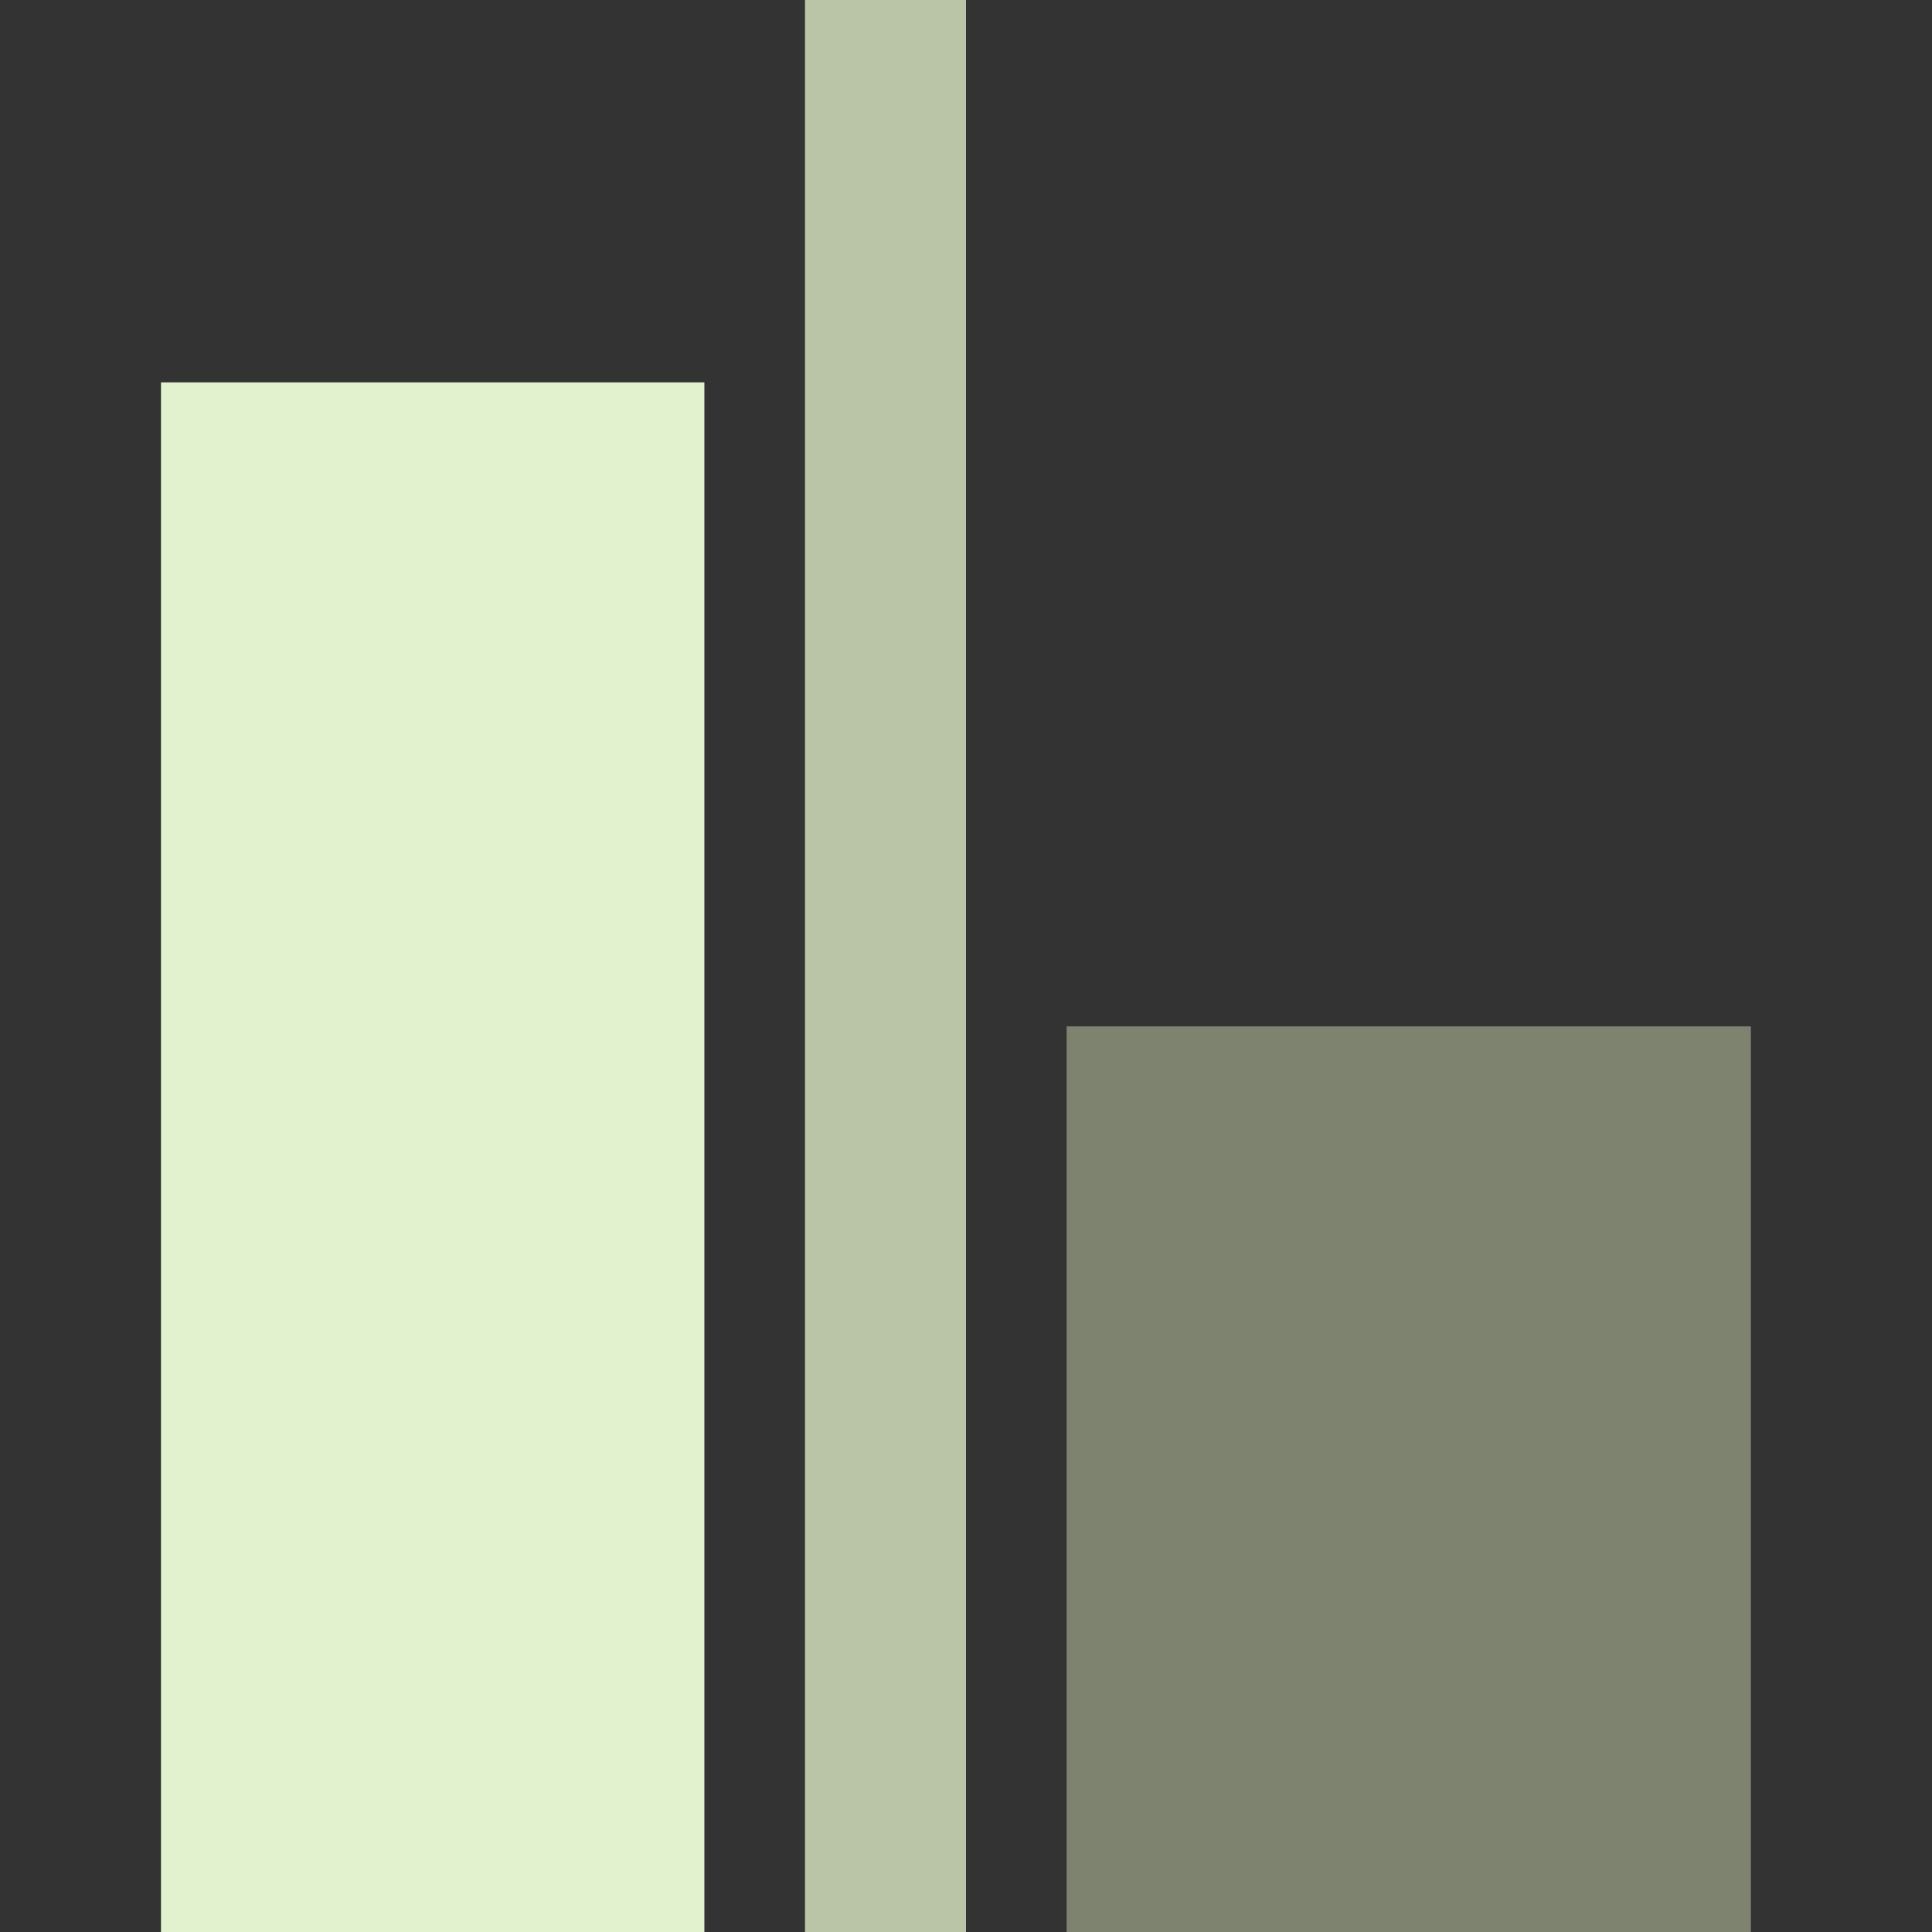 <svg width="96" height="96" viewBox="0 0 96 96" fill="none" xmlns="http://www.w3.org/2000/svg">
<rect x="0" y="0" width="96" height="96" fill="#333333" stroke="none"/>
<rect x="8" y="19" width="27" height="77" fill="#E3F2CE"/>
<rect x="40" width="8" height="96" fill="#BAC5A8"/>
<rect x="53" y="51" width="34" height="45" fill="#7D836F"/>
</svg>
